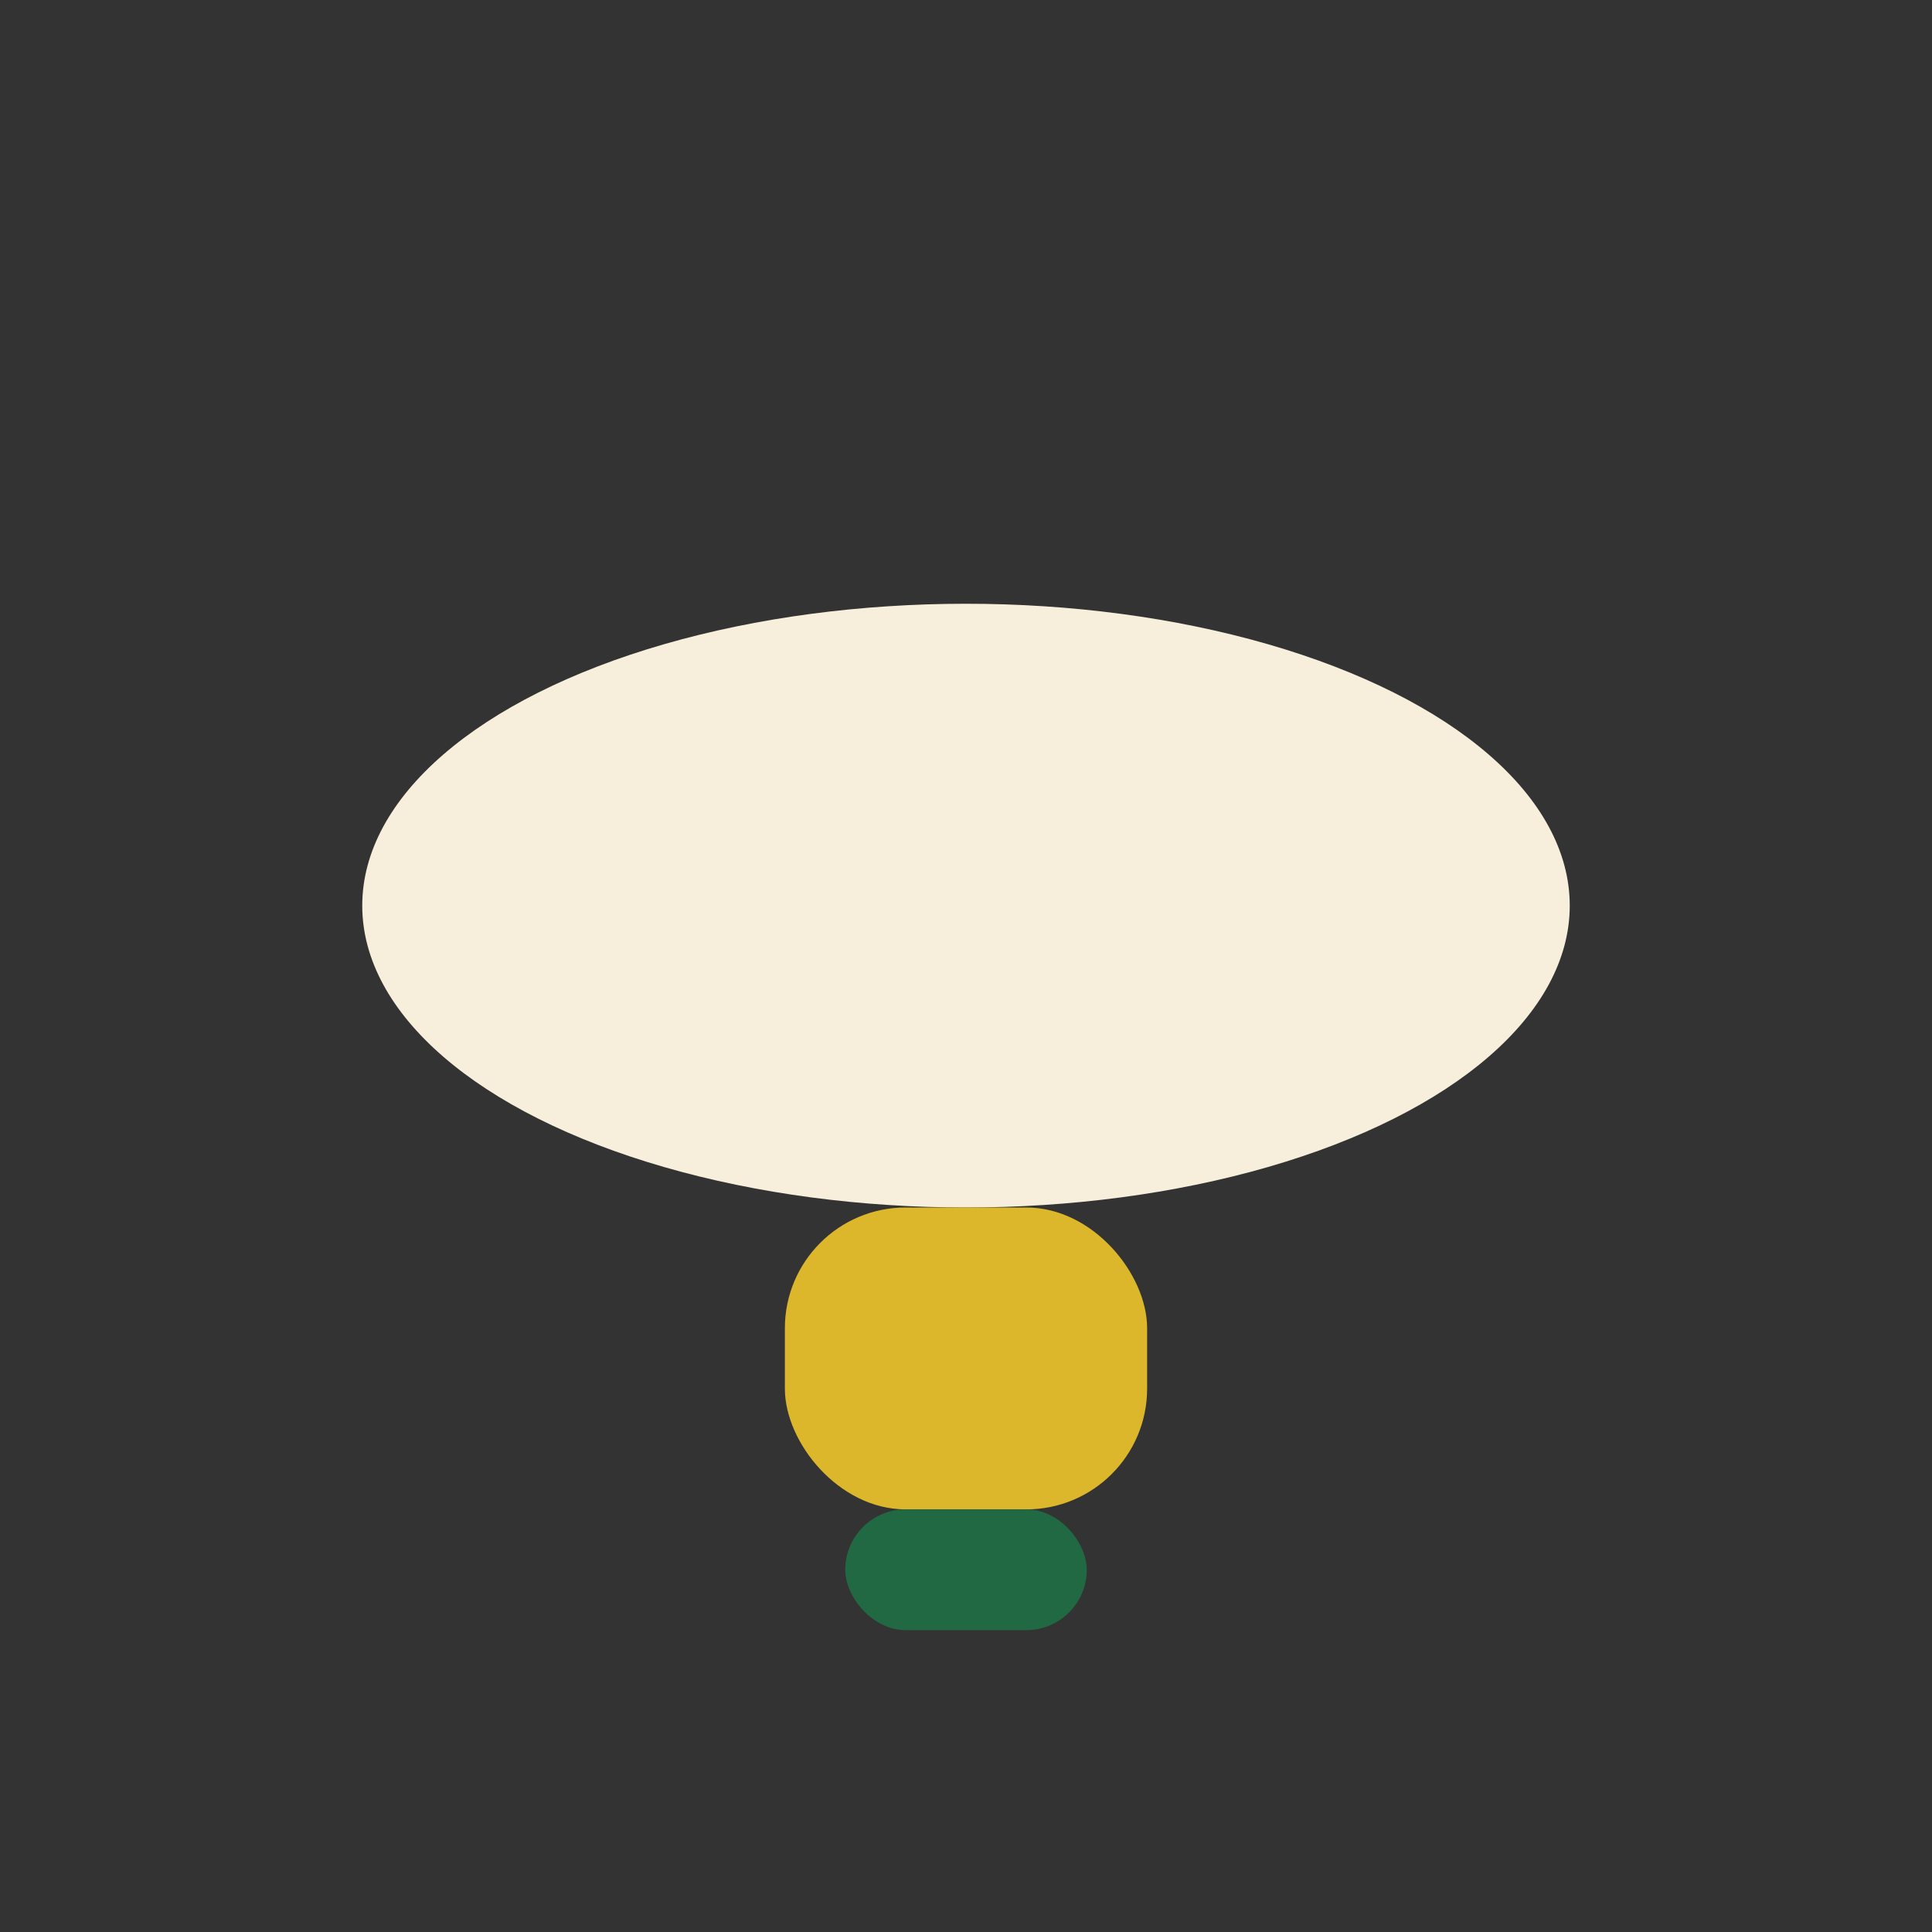 <?xml version="1.0" encoding="UTF-8"?>
<svg xmlns="http://www.w3.org/2000/svg" width="32" height="32" viewBox="0 0 32 32"><rect x="0" y="0" width="32" height="32" fill="#333333" stroke="none"/><ellipse cx="16" cy="15" rx="10" ry="5" fill="#F7EFDB"/><rect x="13" y="20" width="6" height="5" rx="2" fill="#DDB72B"/><rect x="14" y="25" width="4" height="2" rx="1" fill="#206943"/></svg>